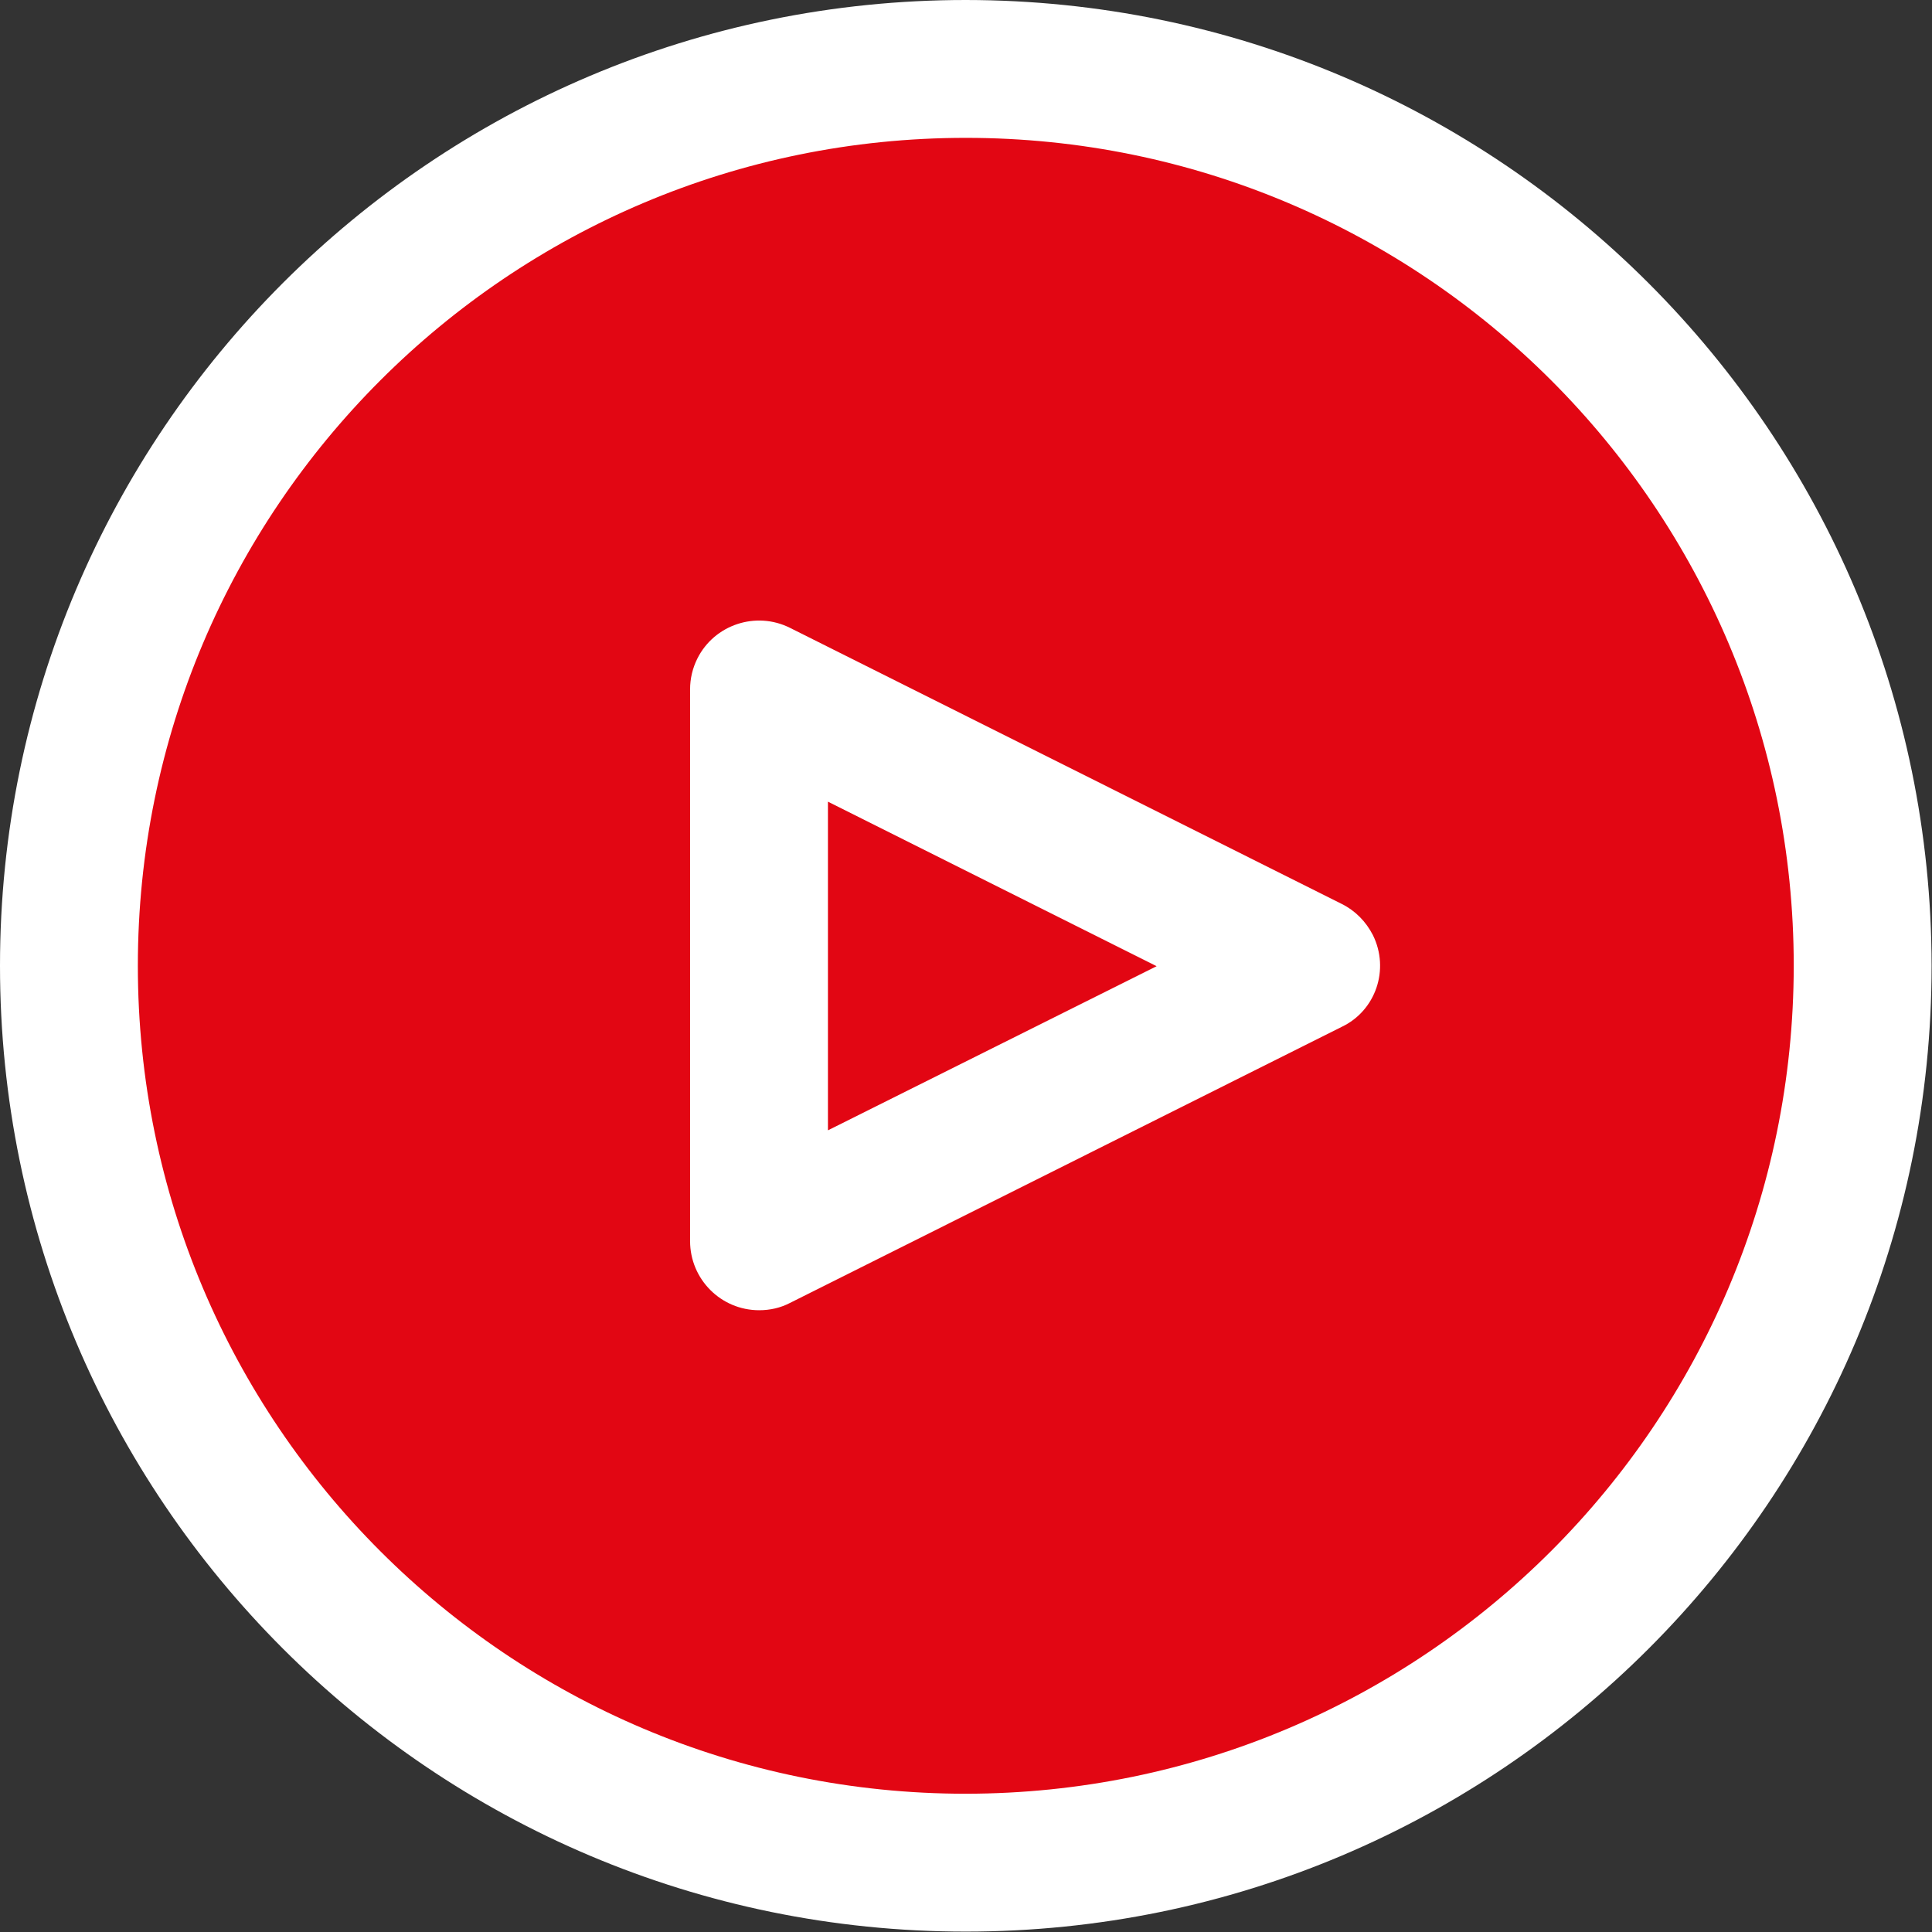 <?xml version="1.0" encoding="utf-8"?>
<!-- Generator: Adobe Illustrator 21.1.0, SVG Export Plug-In . SVG Version: 6.00 Build 0)  -->
<svg version="1.1" id="Capa_1" xmlns="http://www.w3.org/2000/svg" xmlns:xlink="http://www.w3.org/1999/xlink" x="0px" y="0px"
	 viewBox="0 0 477.9 477.9" style="enable-background:new 0 0 477.9 477.9;" xml:space="preserve">
<rect x="0" y="0" width="477.9" height="477.9" fill="#333333" stroke="none"/>
<style type="text/css">
	.st0{fill:#E20613;}
	.st1{fill:#FFFFFF;}
</style>
<circle class="st0" cx="240" cy="238.9" r="216.2"/>
<g>
	<g>
		<path class="st1" d="M238.9,0C107,0,0,107,0,238.9s107,238.9,238.9,238.9s238.9-107,238.9-238.9C477.7,107,370.8,0.1,238.9,0z
			 M238.9,443.7c-113.1,0-204.8-91.7-204.8-204.8S125.8,34.1,238.9,34.1s204.8,91.7,204.8,204.8C443.6,352,352,443.6,238.9,443.7z"
			/>
	</g>
</g>
<g>
	<g>
		<path class="st1" d="M339.6,231.3c-1.7-3.3-4.3-6-7.7-7.7l-136.5-68.3c-8.4-4.2-18.7-0.8-22.9,7.6c-1.2,2.4-1.8,5-1.8,7.6v136.5
			c0,9.4,7.6,17.1,17.1,17.1c2.7,0,5.3-0.6,7.6-1.8l136.5-68.3C340.3,250,343.8,239.8,339.6,231.3z M204.8,279.6v-81.3l81.3,40.7
			L204.8,279.6z"/>
	</g>
</g>
</svg>
